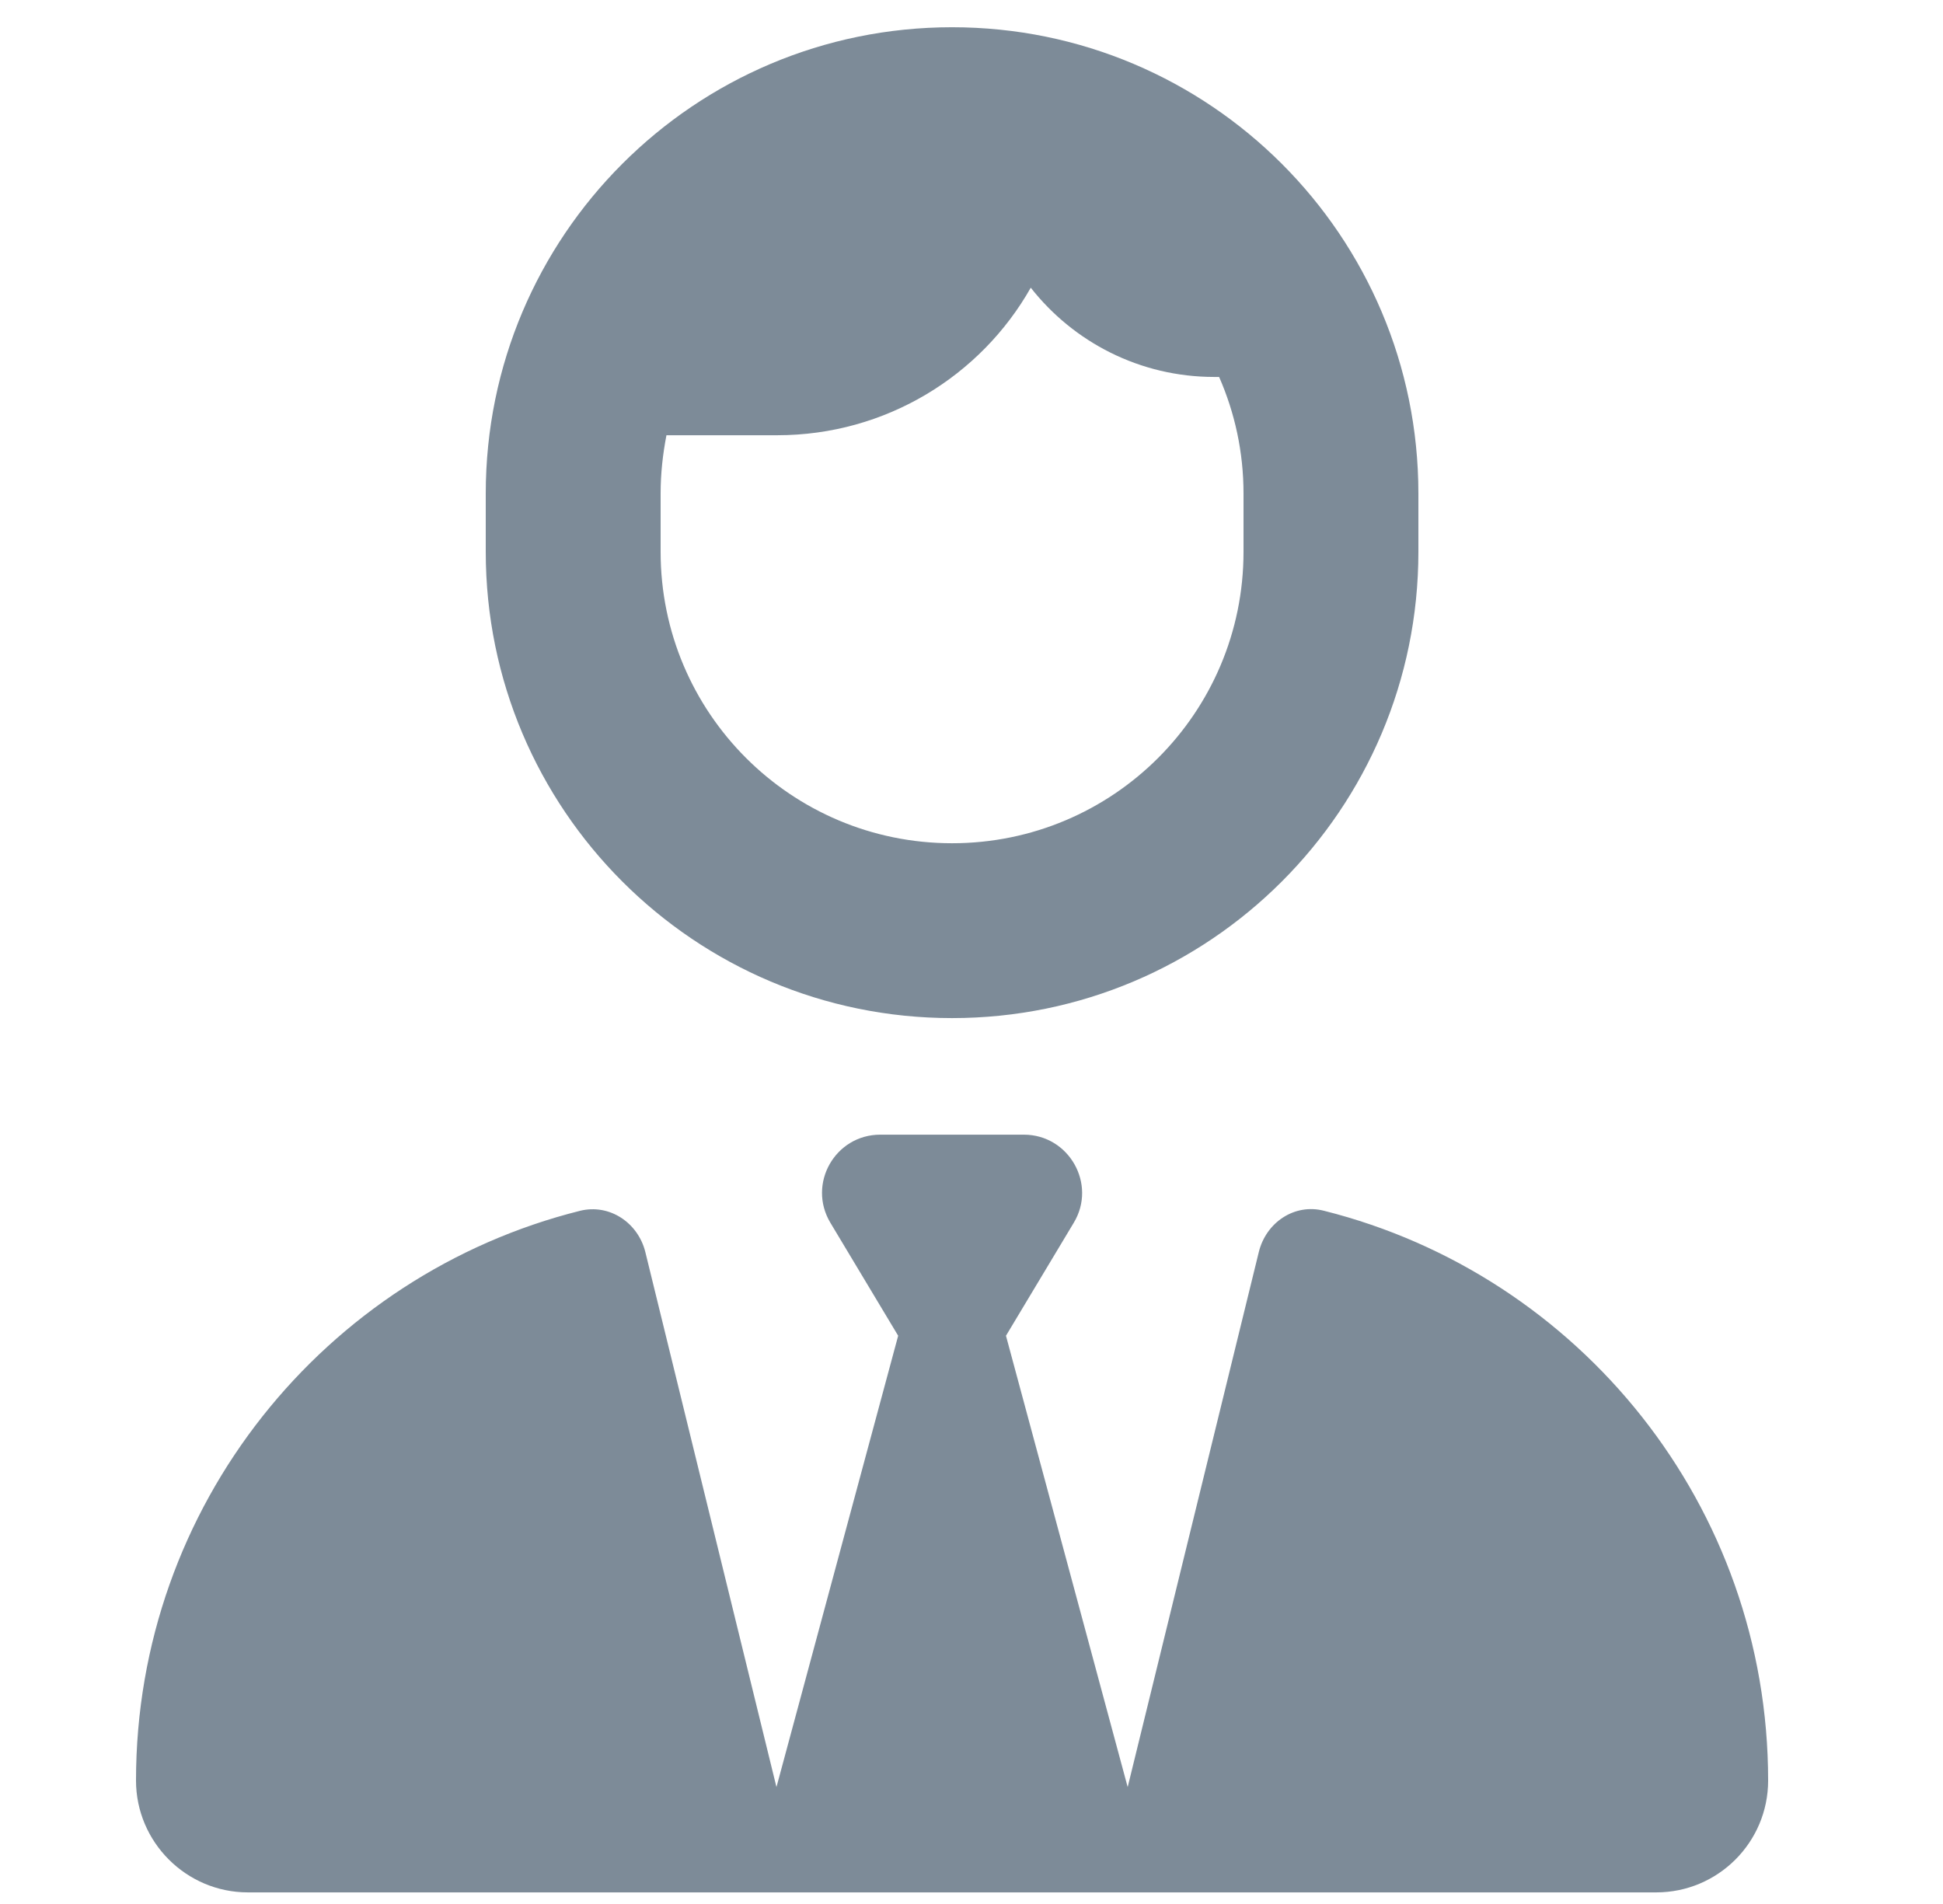 <svg xmlns="http://www.w3.org/2000/svg" width="50" height="49" viewBox="0 0 50 49" fill="none"><mask id="mask0_4001_9733" style="mask-type:alpha" maskUnits="userSpaceOnUse" x="0" y="0" width="50" height="49"><rect x="0.5" y="0.1" width="48.8" height="48.8" fill="#D9D9D9"></rect></mask><g mask="url(#mask0_4001_9733)"></g><g clip-path="url(#clip0_4001_9733)"><path d="M32 12.701C32 11.632 31.775 10.619 31.372 9.701H31.25C29.328 9.701 27.622 8.801 26.525 7.404C25.241 9.673 22.794 11.201 20 11.201H17.15C17.056 11.688 17 12.185 17 12.701V14.201C17 18.344 20.356 21.701 24.5 21.701C28.644 21.701 32 18.344 32 14.201V12.701ZM12.5 12.701C12.5 6.073 17.872 0.701 24.5 0.701C31.128 0.701 36.5 6.073 36.5 12.701V14.201C36.5 20.829 31.128 26.201 24.5 26.201C17.872 26.201 12.5 20.829 12.5 14.201V12.701ZM29.75 48.701H19.25H18.734C18.734 48.701 18.734 48.701 18.725 48.701H6.378C4.794 48.701 3.5 47.407 3.5 45.823C3.5 38.744 8.366 32.801 14.928 31.16C15.688 30.973 16.419 31.469 16.606 32.219L19.981 45.991L23.113 34.376L21.369 31.469C20.769 30.466 21.491 29.201 22.653 29.201H24.5H26.347C27.509 29.201 28.231 30.476 27.631 31.469L25.887 34.376L29.019 45.991L32.394 32.219C32.581 31.46 33.312 30.963 34.072 31.16C40.644 32.81 45.5 38.754 45.5 45.823C45.5 47.416 44.206 48.701 42.622 48.701H30.275C30.275 48.701 30.275 48.701 30.266 48.701H29.75Z" fill="#7D8B98"></path></g><defs><clipPath id="clip0_4001_9733"><rect width="42" height="48" fill="white" transform="translate(3.5 0.701)"></rect></clipPath></defs></svg>